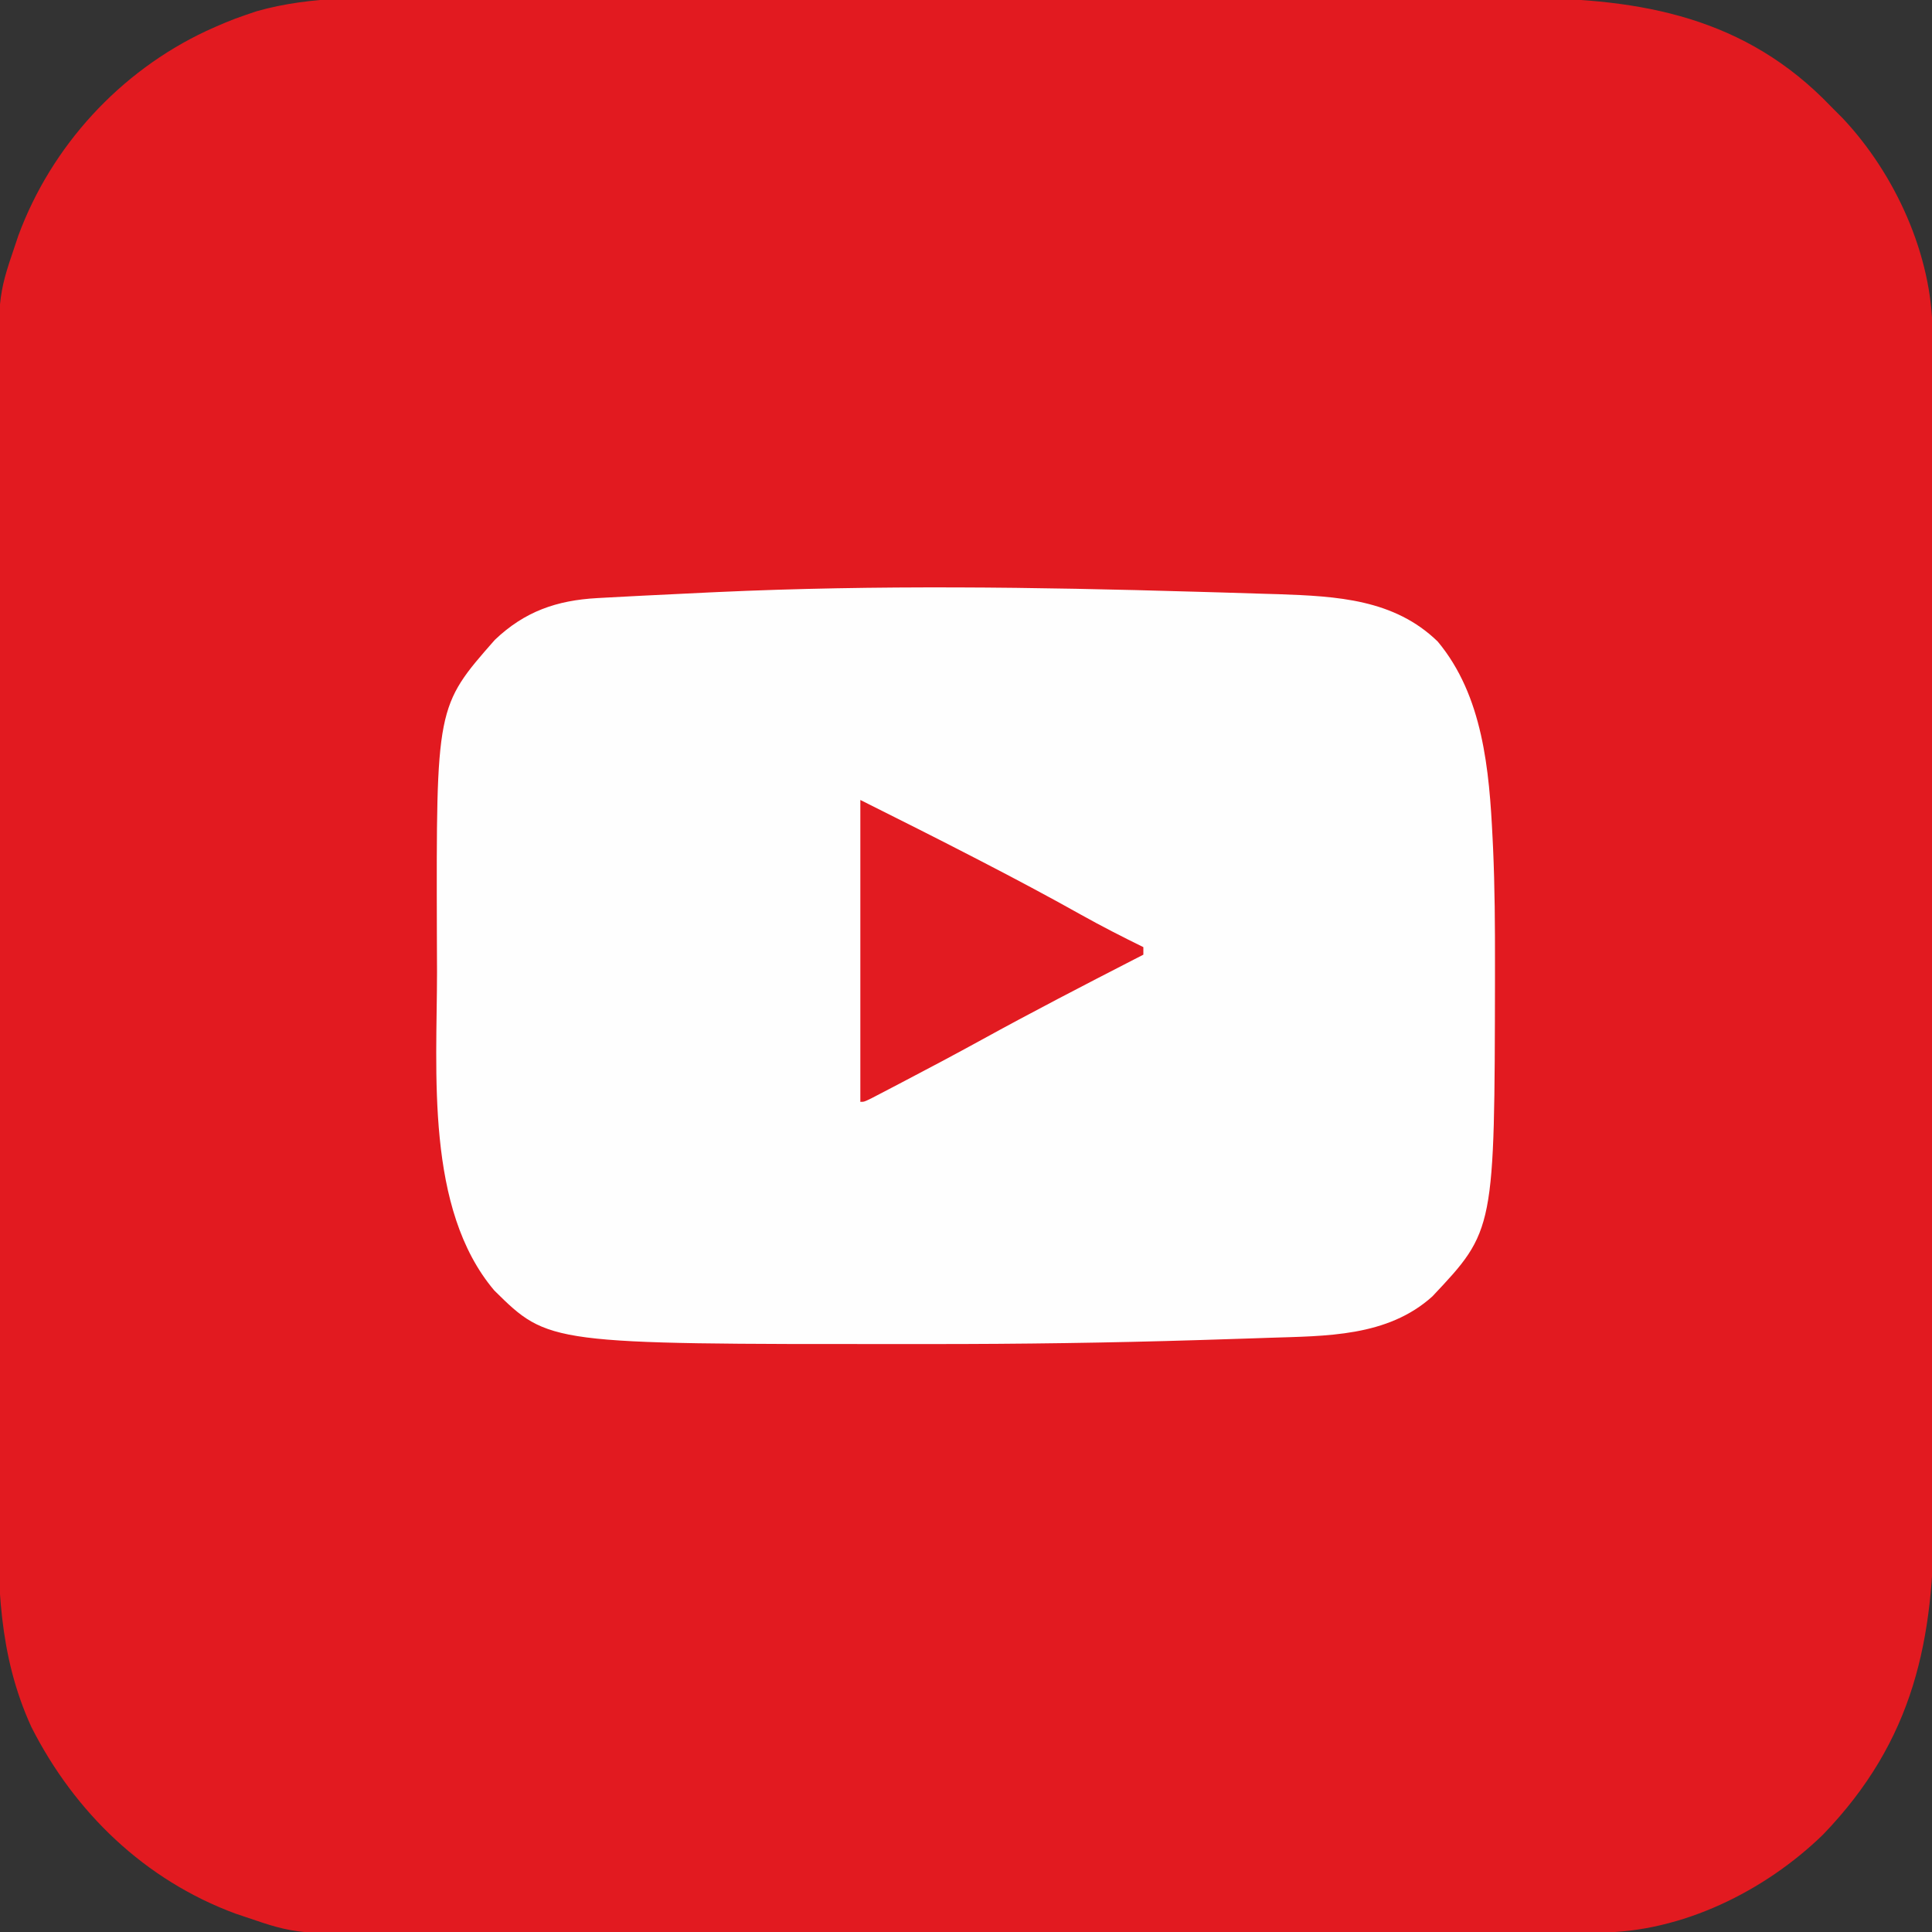 <?xml version="1.0" encoding="UTF-8"?>
<svg version="1.1" xmlns="http://www.w3.org/2000/svg" width="512" height="512">
<rect width="100%" height="100%" fill="#333333" stroke="none"/>
<path d="M0 0 C4.224 0.009 8.447 -0.005 12.671 -0.016 C20.923 -0.034 29.176 -0.03 37.428 -0.018 C44.141 -0.009 50.853 -0.008 57.565 -0.012 C58.524 -0.013 59.483 -0.014 60.47 -0.014 C62.418 -0.016 64.366 -0.017 66.314 -0.018 C84.542 -0.029 102.769 -0.016 120.996 0.005 C136.606 0.023 152.215 0.02 167.825 0.001 C185.991 -0.02 204.157 -0.028 222.324 -0.016 C224.264 -0.015 226.204 -0.014 228.145 -0.012 C229.577 -0.011 229.577 -0.011 231.037 -0.01 C237.735 -0.007 244.432 -0.013 251.129 -0.022 C259.301 -0.034 267.473 -0.03 275.644 -0.009 C279.807 0.001 283.969 0.006 288.131 -0.008 C319.104 -0.099 346.962 3.992 369.953 26.585 C370.922 27.562 371.89 28.541 372.855 29.523 C373.998 30.668 373.998 30.668 375.164 31.835 C389.09 46.603 398.954 68.195 398.989 88.649 C398.994 89.862 398.998 91.076 399.003 92.326 C399.003 93.665 399.003 95.003 399.002 96.341 C399.006 97.77 399.009 99.198 399.013 100.627 C399.023 104.548 399.027 108.47 399.03 112.391 C399.034 116.622 399.043 120.854 399.052 125.085 C399.072 135.303 399.082 145.521 399.091 155.739 C399.095 160.556 399.101 165.373 399.106 170.19 C399.123 186.212 399.137 202.234 399.145 218.256 C399.146 222.411 399.148 226.567 399.15 230.723 C399.151 231.756 399.151 232.789 399.152 233.853 C399.16 250.57 399.185 267.287 399.218 284.004 C399.251 301.184 399.269 318.364 399.272 335.544 C399.274 345.183 399.283 354.822 399.309 364.461 C399.33 372.673 399.338 380.885 399.329 389.098 C399.324 393.282 399.326 397.466 399.345 401.651 C399.493 435.117 394.052 461.734 369.98 486.71 C354.57 501.7 332.533 512.62 310.729 512.657 C309.516 512.662 308.302 512.666 307.052 512.671 C305.713 512.671 304.375 512.67 303.037 512.67 C301.608 512.673 300.18 512.677 298.751 512.681 C294.83 512.691 290.908 512.695 286.987 512.698 C282.756 512.702 278.524 512.711 274.293 512.72 C264.075 512.74 253.857 512.75 243.639 512.759 C238.822 512.763 234.005 512.768 229.188 512.774 C213.166 512.791 197.144 512.805 181.122 512.812 C176.967 512.814 172.811 512.816 168.655 512.818 C167.622 512.819 166.589 512.819 165.525 512.82 C148.808 512.828 132.091 512.853 115.374 512.886 C98.194 512.919 81.014 512.937 63.834 512.94 C54.195 512.942 44.556 512.951 34.917 512.976 C26.705 512.998 18.493 513.006 10.28 512.996 C6.096 512.992 1.912 512.994 -2.272 513.013 C-34.56 513.156 -34.56 513.156 -48.145 508.523 C-48.996 508.237 -49.847 507.952 -50.724 507.658 C-74.737 498.787 -93.361 480.843 -104.84 458.175 C-113.618 438.965 -113.734 420.077 -113.668 399.378 C-113.659 395.154 -113.673 390.931 -113.684 386.707 C-113.701 378.455 -113.698 370.202 -113.686 361.95 C-113.677 355.237 -113.676 348.525 -113.68 341.813 C-113.681 340.854 -113.681 339.895 -113.682 338.908 C-113.683 336.96 -113.685 335.012 -113.686 333.064 C-113.697 314.836 -113.684 296.609 -113.663 278.382 C-113.645 262.772 -113.648 247.163 -113.666 231.553 C-113.688 213.387 -113.696 195.221 -113.684 177.054 C-113.683 175.114 -113.681 173.174 -113.68 171.233 C-113.68 170.279 -113.679 169.324 -113.678 168.341 C-113.675 161.643 -113.681 154.946 -113.69 148.249 C-113.701 140.077 -113.698 131.905 -113.677 123.734 C-113.666 119.571 -113.662 115.409 -113.676 111.247 C-113.77 79.136 -113.77 79.136 -109.145 65.523 C-108.859 64.671 -108.574 63.82 -108.28 62.943 C-99.518 39.238 -81.368 19.465 -58.499 8.74 C-55.075 7.175 -51.712 5.719 -48.145 4.523 C-47.154 4.186 -46.163 3.849 -45.141 3.502 C-30.382 -0.7 -15.206 -0.049 0 0 Z " fill="#E21A20" transform="translate(113.145,-0.523)"/>
<path d="M0 0 C2.152 0.063 4.305 0.122 6.458 0.182 C10.497 0.295 14.537 0.424 18.576 0.555 C19.754 0.589 20.931 0.622 22.145 0.657 C37.54 1.202 52.715 1.993 64.236 13.188 C76.251 27.58 77.908 47.281 78.787 65.317 C78.829 66.174 78.87 67.031 78.913 67.914 C79.381 78.315 79.435 88.716 79.423 99.126 C79.423 100.147 79.422 101.169 79.422 102.222 C79.314 169.245 79.314 169.245 62.849 186.731 C50.909 197.515 34.586 197.218 19.388 197.723 C18.135 197.766 16.883 197.809 15.592 197.854 C11.453 197.992 7.313 198.123 3.173 198.251 C2.105 198.284 2.105 198.284 1.016 198.318 C-22.697 199.054 -46.398 199.383 -70.121 199.376 C-72.411 199.376 -74.7 199.377 -76.99 199.378 C-171.357 199.398 -171.357 199.398 -185.764 185.188 C-204.099 163.538 -200.951 127.256 -200.949 100.781 C-200.952 97.456 -200.97 94.131 -200.989 90.805 C-201.148 30.408 -201.148 30.408 -185.627 12.758 C-177.712 5.216 -169.209 2.278 -158.475 1.688 C-157.753 1.648 -157.032 1.607 -156.289 1.566 C-153.906 1.435 -151.522 1.311 -149.139 1.188 C-148.308 1.145 -147.476 1.102 -146.619 1.057 C-140.668 0.75 -134.717 0.463 -128.764 0.188 C-128.066 0.156 -127.368 0.123 -126.649 0.09 C-84.489 -1.837 -42.174 -1.236 0 0 Z " fill="#FEFEFE" transform="translate(316.764,156.812)"/>
<path d="M0 0 C10.112 5.056 20.209 10.121 30.25 15.312 C30.868 15.632 31.486 15.951 32.122 16.279 C40.982 20.86 49.782 25.536 58.483 30.411 C63.908 33.444 69.422 36.26 75 39 C75 39.66 75 40.32 75 41 C73.855 41.587 73.855 41.587 72.687 42.187 C59.05 49.19 45.448 56.232 32.016 63.623 C25.115 67.413 18.165 71.103 11.188 74.75 C10.183 75.276 9.179 75.802 8.145 76.344 C7.224 76.824 6.304 77.303 5.355 77.797 C4.128 78.436 4.128 78.436 2.876 79.089 C1 80 1 80 0 80 C0 53.6 0 27.2 0 0 Z " fill="#E21B21" transform="translate(228,212)"/>
</svg>

